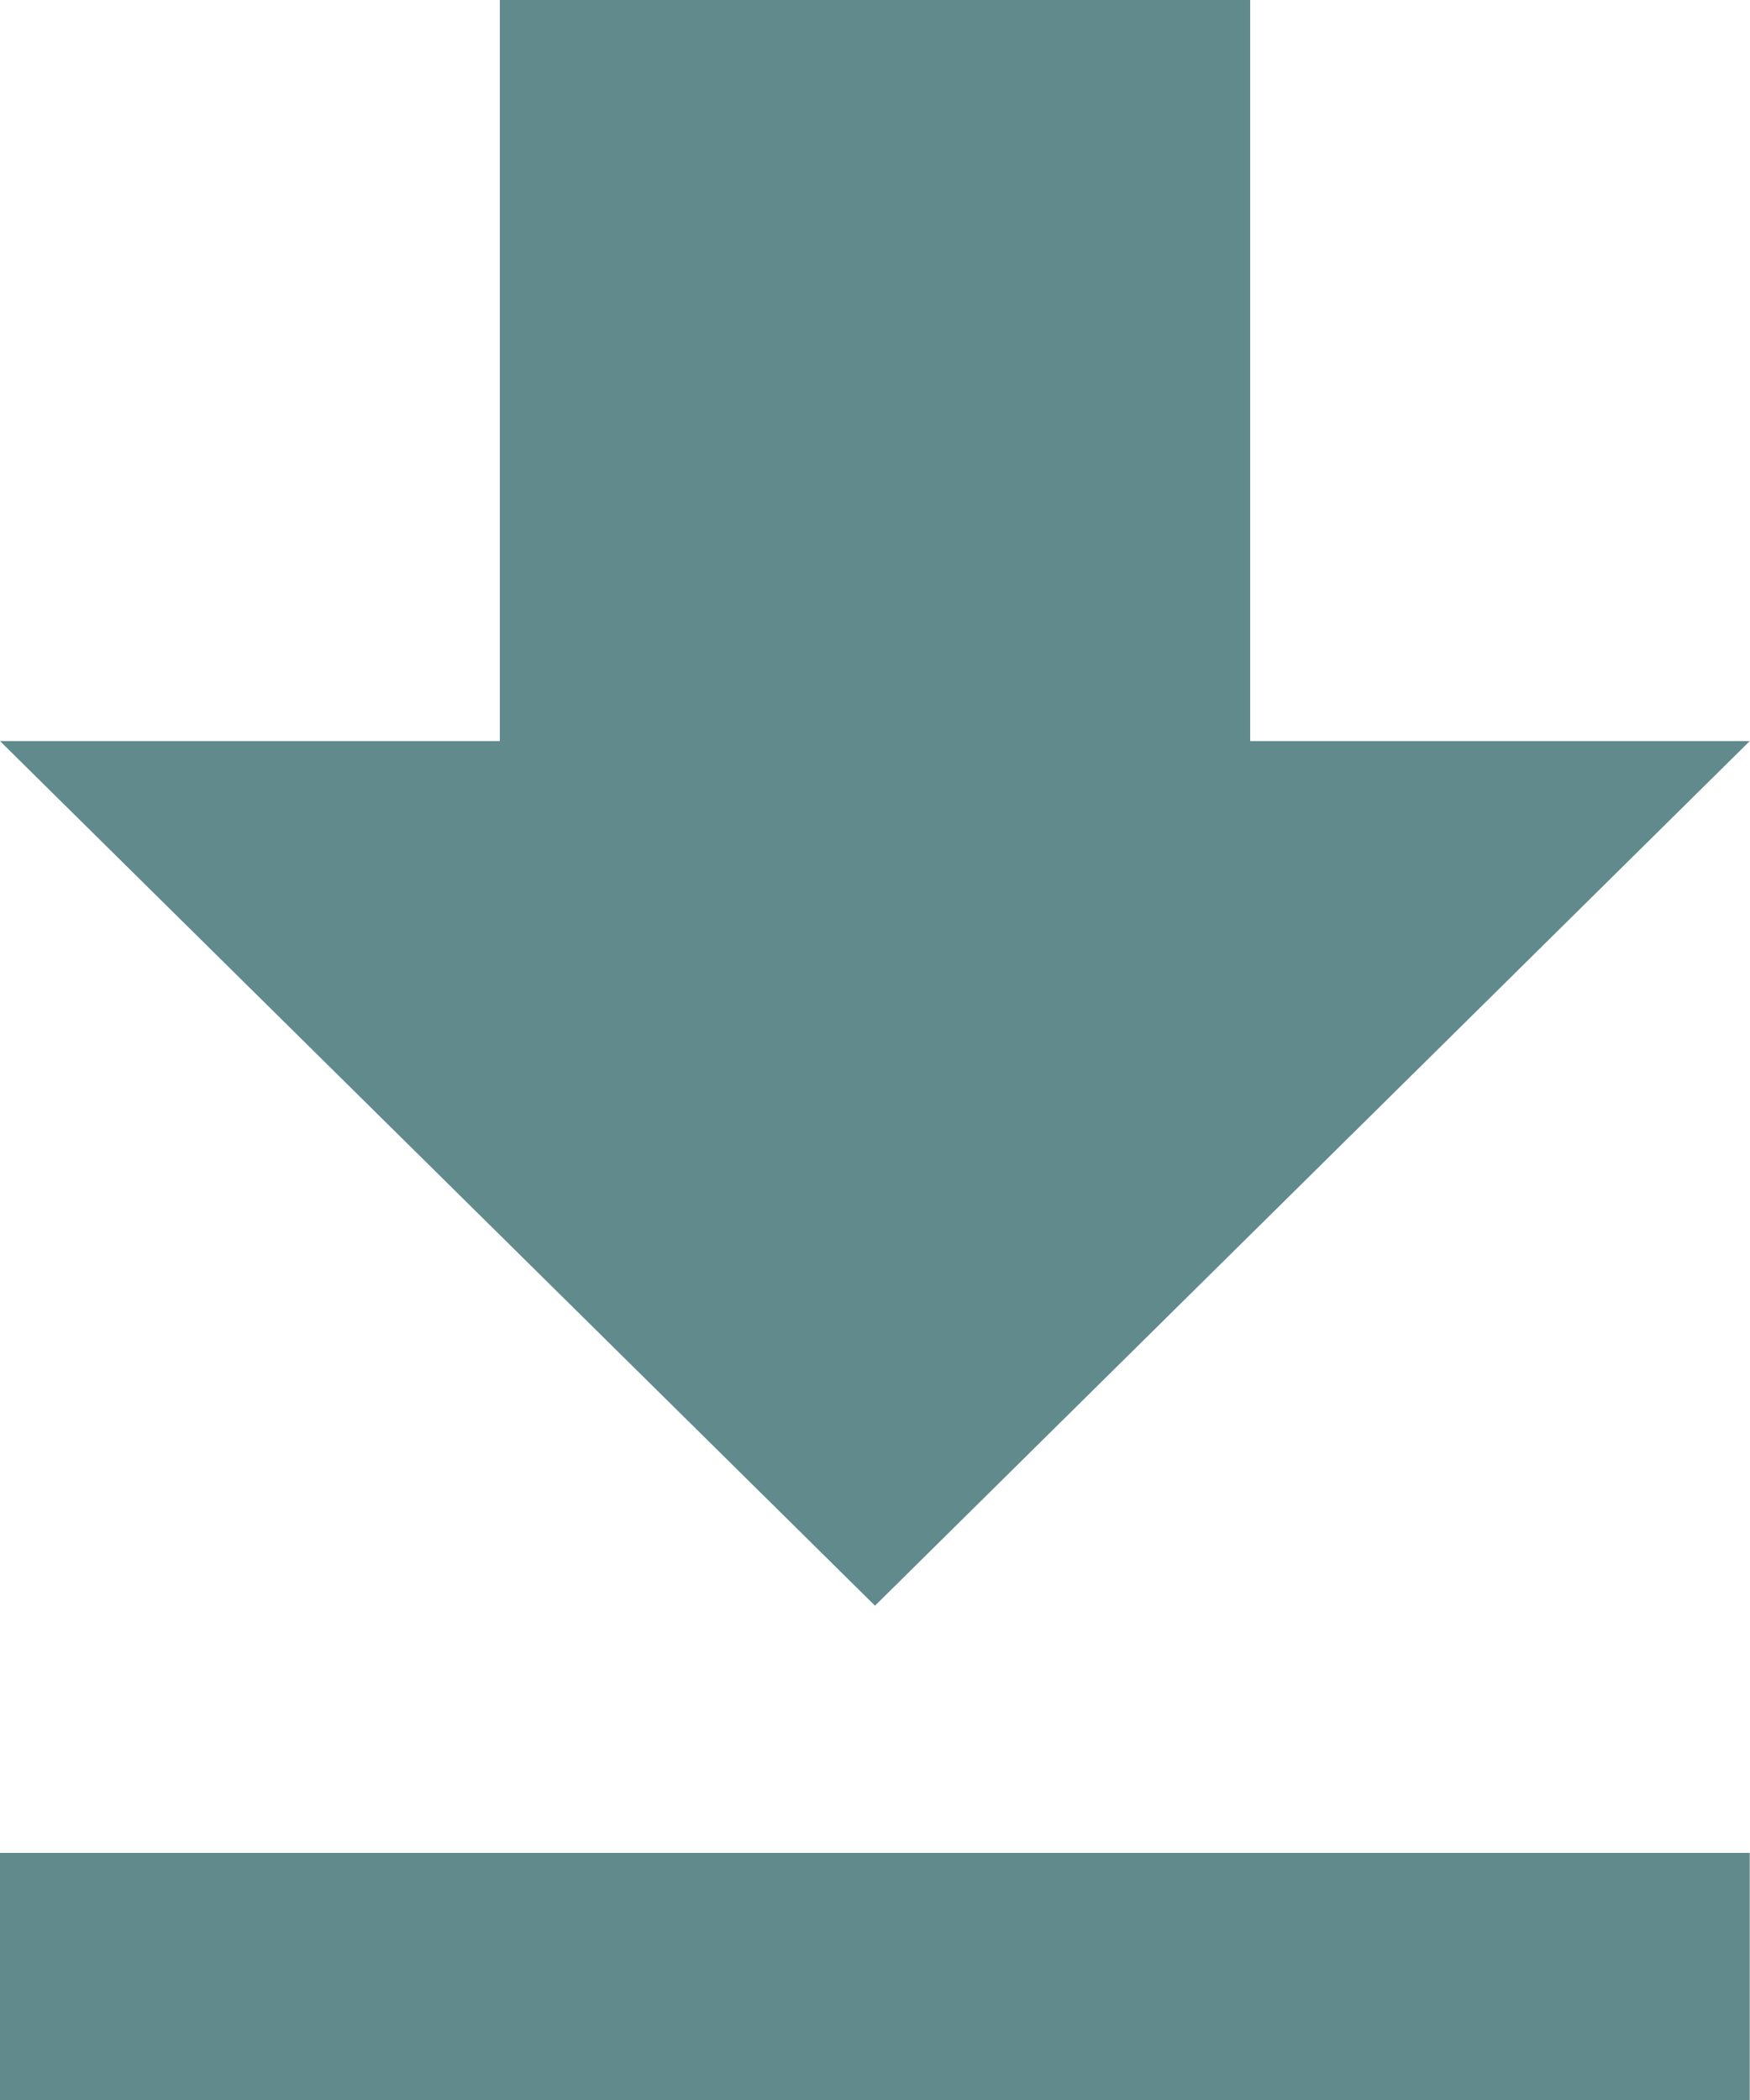 <svg xmlns="http://www.w3.org/2000/svg" width="14.152" height="16.983" viewBox="0 0 14.152 16.983">
  <path id="Icon_ionic-md-download" data-name="Icon ionic-md-download" d="M20.9,10.493H16.86V4.5H10.792v5.993H6.75l7.076,6.992ZM6.75,19.484v2H20.9v-2Z" transform="translate(-6.75 -4.5)" fill="#618a8c"/>
</svg>
